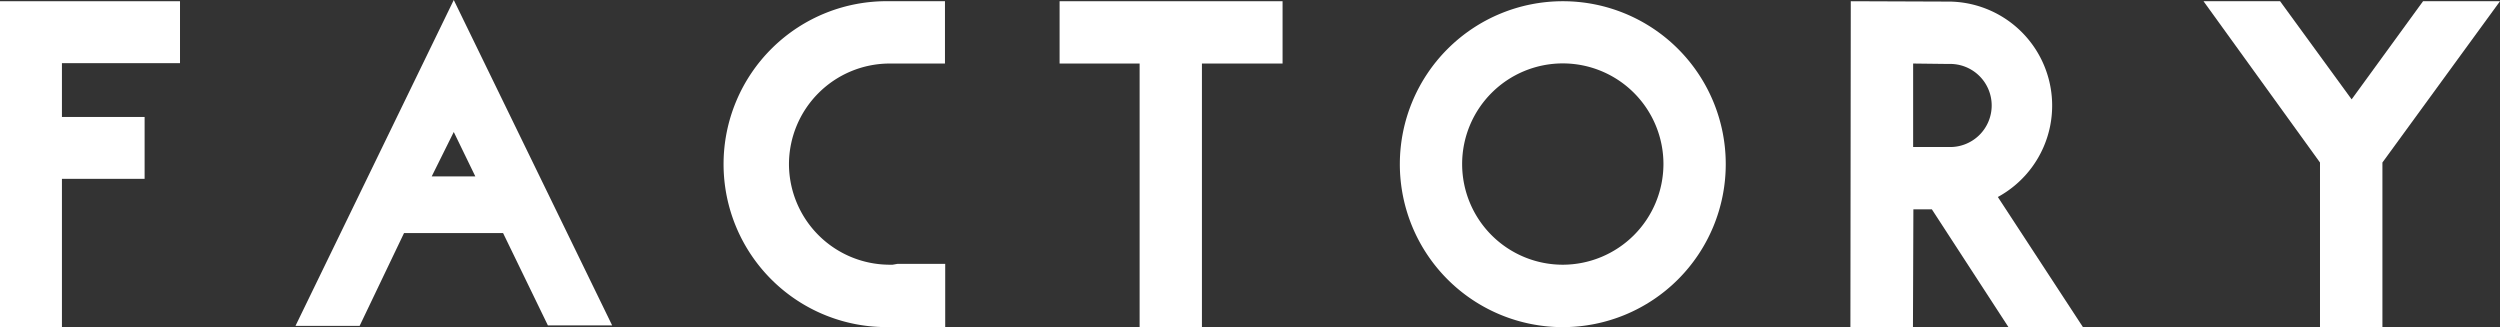 <svg xmlns="http://www.w3.org/2000/svg" width="406.1" height="53.13" viewBox="0 0 406.1 53.13"><rect x="0" y="0" width="406.1" height="53.13" fill="#333333" stroke="none"/><defs><style>.cls-1{fill:#fff;}</style></defs><title>header_title_factory</title><g id="レイヤー_2" data-name="レイヤー 2"><g id="スティッキー"><path class="cls-1" d="M10.06,10.26V19H23.49V29.05H10.06V53.13H0V.2H29.24V10.26Z"/><path class="cls-1" d="M99.44,52.86H89l-7.28-15H65.63L58.42,52.93H48L73.71,0ZM73.71,21.44l-3.58,7.21h7.08Z"/><path class="cls-1" d="M128.16,26.66A16.38,16.38,0,0,0,144.5,43H145l.8-.14h7.74V53.13h-9A26.47,26.47,0,1,1,144.5.2h9V10.32h-9A16.38,16.38,0,0,0,128.16,26.66Z"/><path class="cls-1" d="M208.34.2V10.32h-13.1V53.13H185.12V10.32h-13V.2Z"/><path class="cls-1" d="M280.33,26.66A26.47,26.47,0,1,1,253.87.2,26.45,26.45,0,0,1,280.33,26.66Zm-10.12,0A16.35,16.35,0,1,0,253.87,43,16.38,16.38,0,0,0,270.21,26.66Z"/><path class="cls-1" d="M338.35,53.13h-12.1L313.81,34h-3l-.07,19.12H300.58L300.64.2l16.21.06A16.9,16.9,0,0,1,324.53,32ZM316.52,10.39l-5.75-.07V23.88h5.75a6.75,6.75,0,1,0,0-13.49Z"/><path class="cls-1" d="M406.1.2,387,26.4V53.13H376.86V26.4L357.94.2h12.44L382,16.14,393.6.2Z"/></g></g></svg>